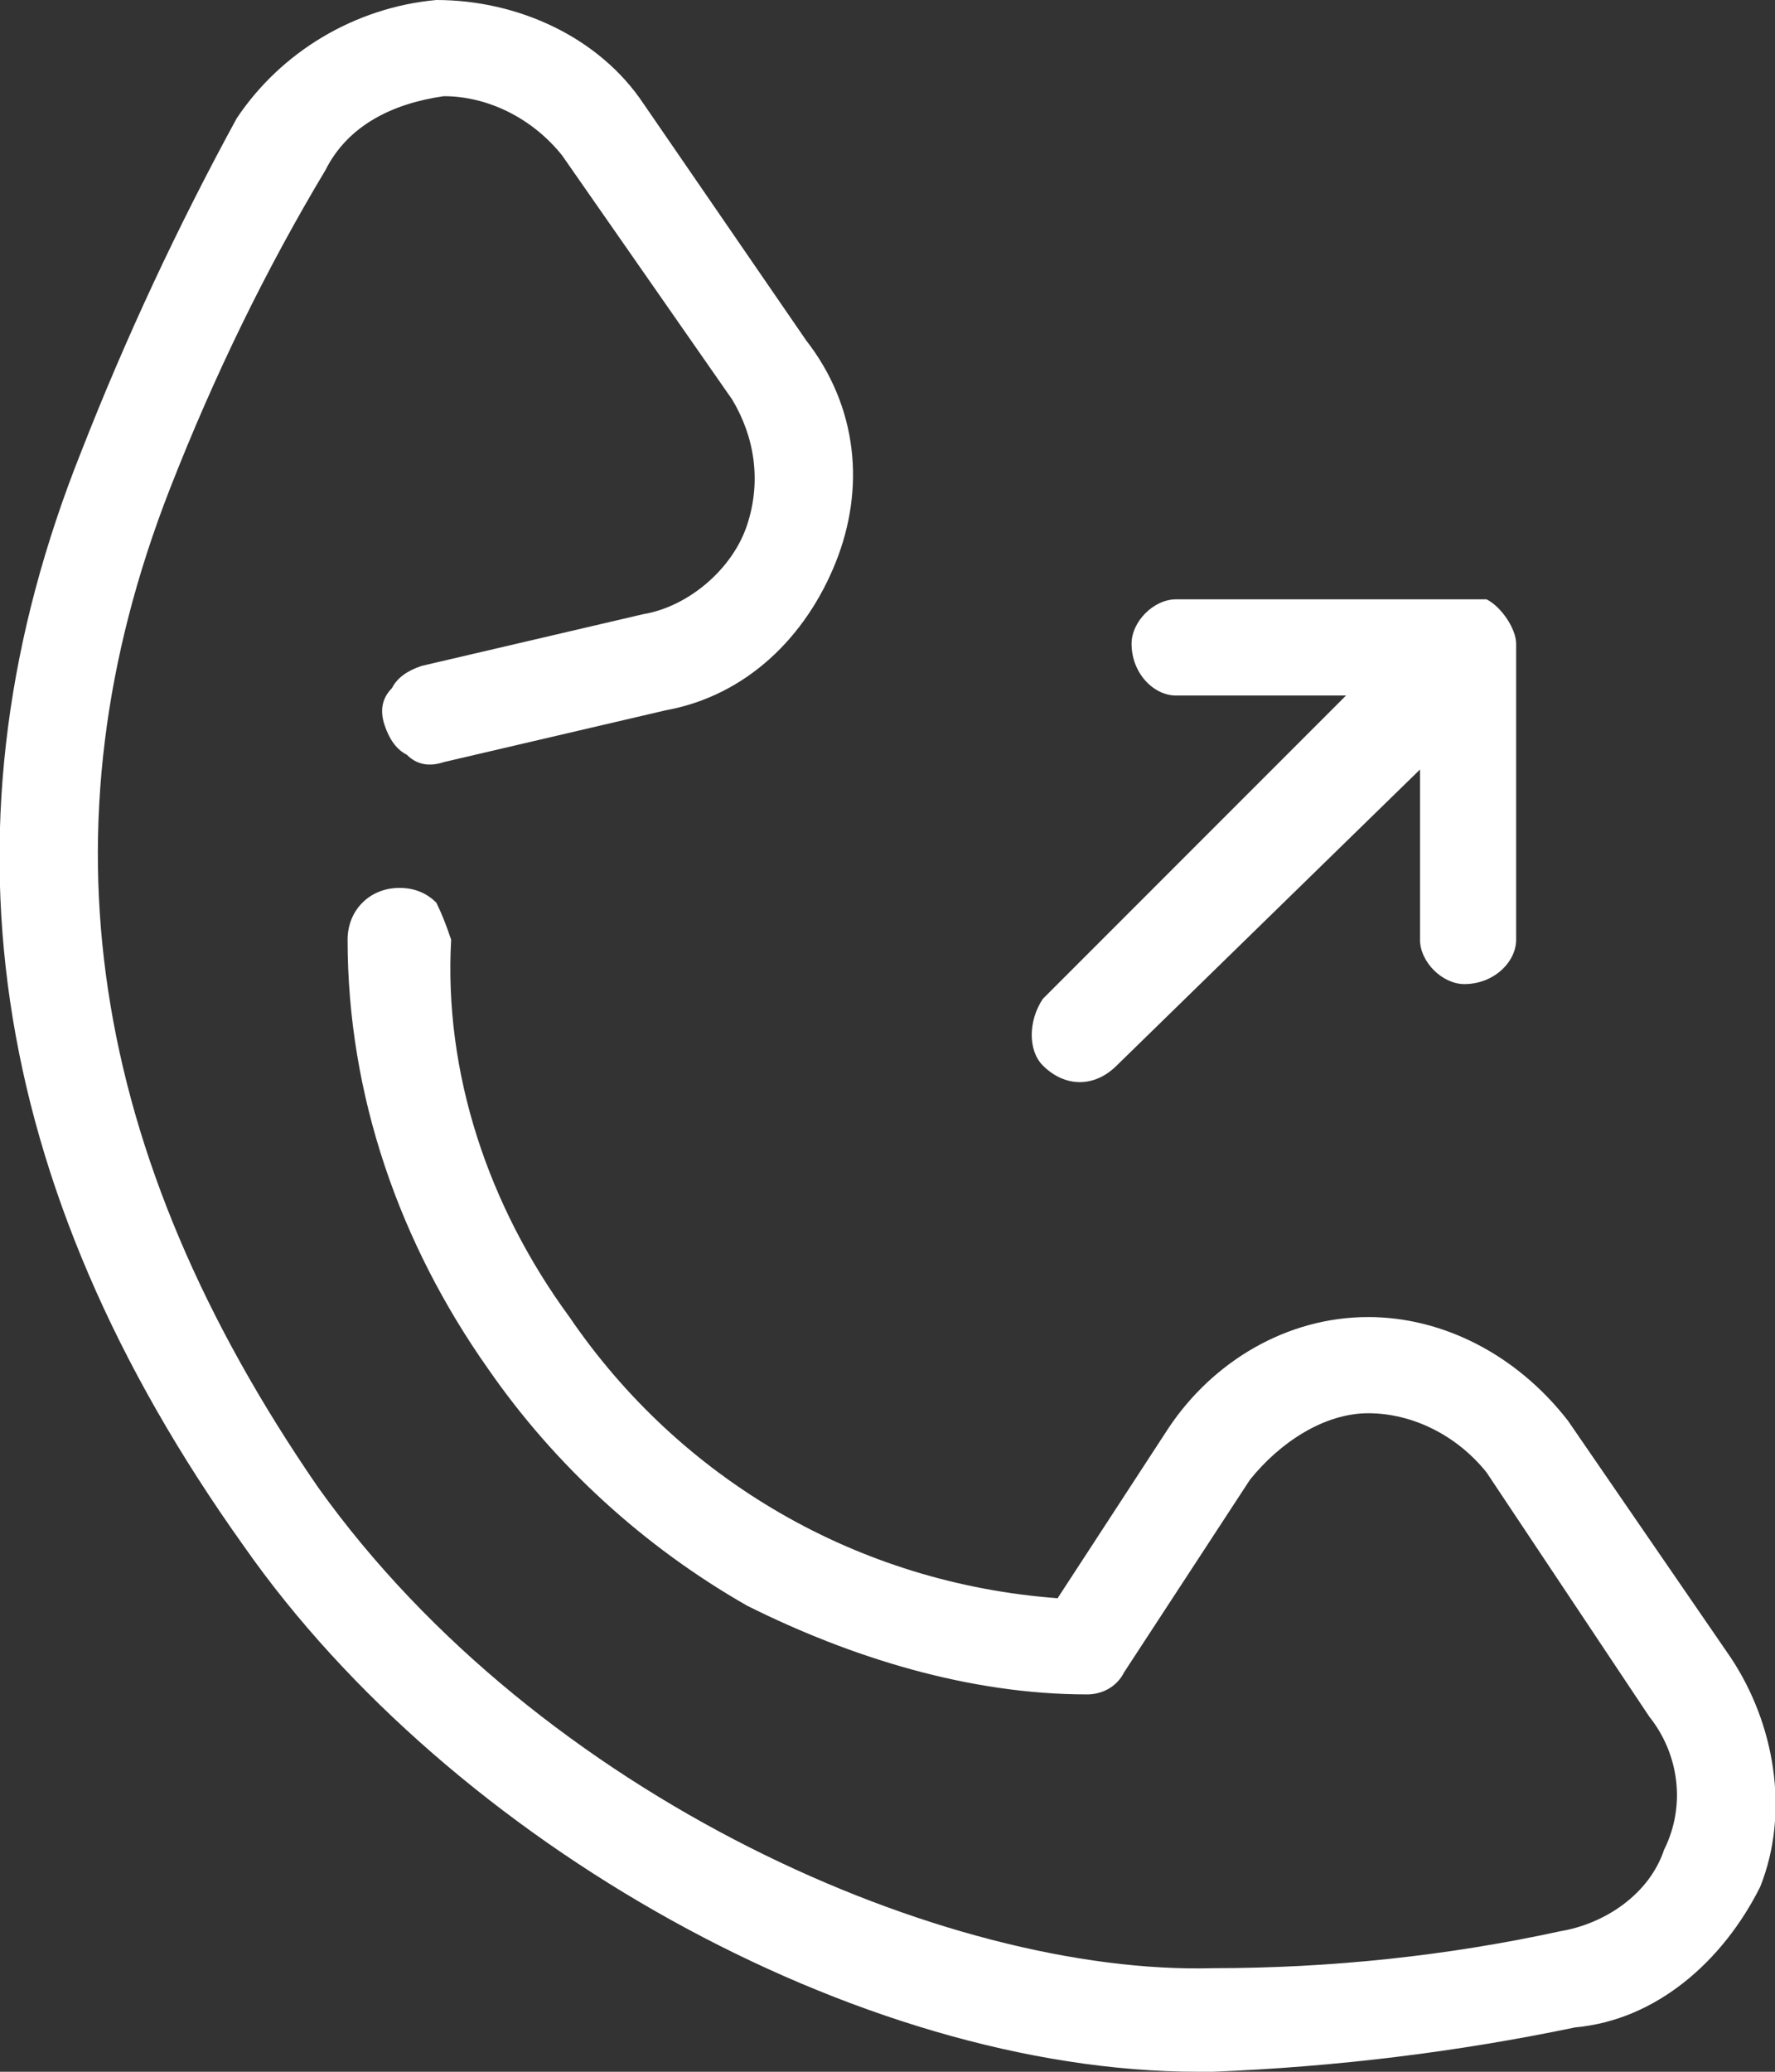 <svg version="1.2" xmlns="http://www.w3.org/2000/svg" viewBox="0 0 24 28" width="24" height="28">
	<rect x="0" y="0" width="24" height="28" fill="#333333" stroke="none"/>
	<title>tel-svg</title>
	<defs>
		<linearGradient id="g1" x1="12" y1="0" x2="12" y2="28" gradientUnits="userSpaceOnUse">
			<stop offset="0" stop-color="#ffffff"/>
			<stop offset=".708" stop-color="#ffffff"/>
		</linearGradient>
	</defs>
	<style>
		.s0 { fill: url(#g1) } 
	</style>
	<path id="Layer" class="s0" d="m8.7 8.3l-3 0.7q-0.3 0.1-0.4 0.3-0.2 0.2-0.1 0.5 0.1 0.3 0.3 0.4 0.2 0.2 0.5 0.1l3-0.7c1.1-0.2 1.9-1 2.3-2 0.4-1 0.3-2.1-0.4-3l-2.2-3.2c-0.6-0.9-1.7-1.4-2.8-1.4-1.1 0.1-2.1 0.7-2.7 1.6q-1.2 2.2-2.1 4.5c-2 5-1.3 9.9 2.2 14.8 2.8 4 8.3 7.1 12.9 7.1h0.2q2.5-0.1 4.9-0.6c1.1-0.1 2-0.9 2.5-1.9 0.4-1 0.2-2.2-0.4-3.1l-2.2-3.2c-0.7-0.9-1.7-1.4-2.7-1.4-1.1 0-2.1 0.6-2.7 1.5l-1.5 2.3c-2.7-0.2-5.1-1.6-6.6-3.8-1.1-1.5-1.7-3.3-1.6-5.1q-0.1-0.3-0.2-0.5-0.2-0.2-0.5-0.2c-0.4 0-0.7 0.3-0.7 0.7 0 2.1 0.7 4.1 1.9 5.8 0.9 1.3 2.1 2.4 3.5 3.2 1.4 0.7 3 1.2 4.6 1.2 0.2 0 0.4-0.1 0.5-0.3l1.7-2.6c0.4-0.5 1-0.9 1.6-0.9 0.6 0 1.2 0.3 1.6 0.8l2.2 3.3c0.4 0.5 0.5 1.2 0.2 1.8-0.2 0.6-0.8 1-1.4 1.1q-2.3 0.5-4.7 0.5c-3.6 0.1-9.1-2.3-12.1-6.5-3.1-4.5-3.8-8.9-2-13.5q0.9-2.3 2.1-4.3c0.3-0.6 0.9-0.9 1.6-1 0.6 0 1.2 0.3 1.6 0.8l2.3 3.3c0.3 0.5 0.4 1.1 0.2 1.7-0.2 0.6-0.8 1.1-1.4 1.2zm5.4 6.1c0.3 0.3 0.7 0.3 1 0l4.1-4v2.3c0 0.3 0.3 0.6 0.6 0.6 0.4 0 0.7-0.3 0.7-0.6v-4c0-0.2-0.2-0.5-0.4-0.6q-0.1 0-0.3 0h-3.9c-0.3 0-0.6 0.3-0.6 0.6 0 0.4 0.3 0.7 0.6 0.7h2.3l-4.1 4.1c-0.2 0.3-0.2 0.7 0 0.9z"/>
</svg>